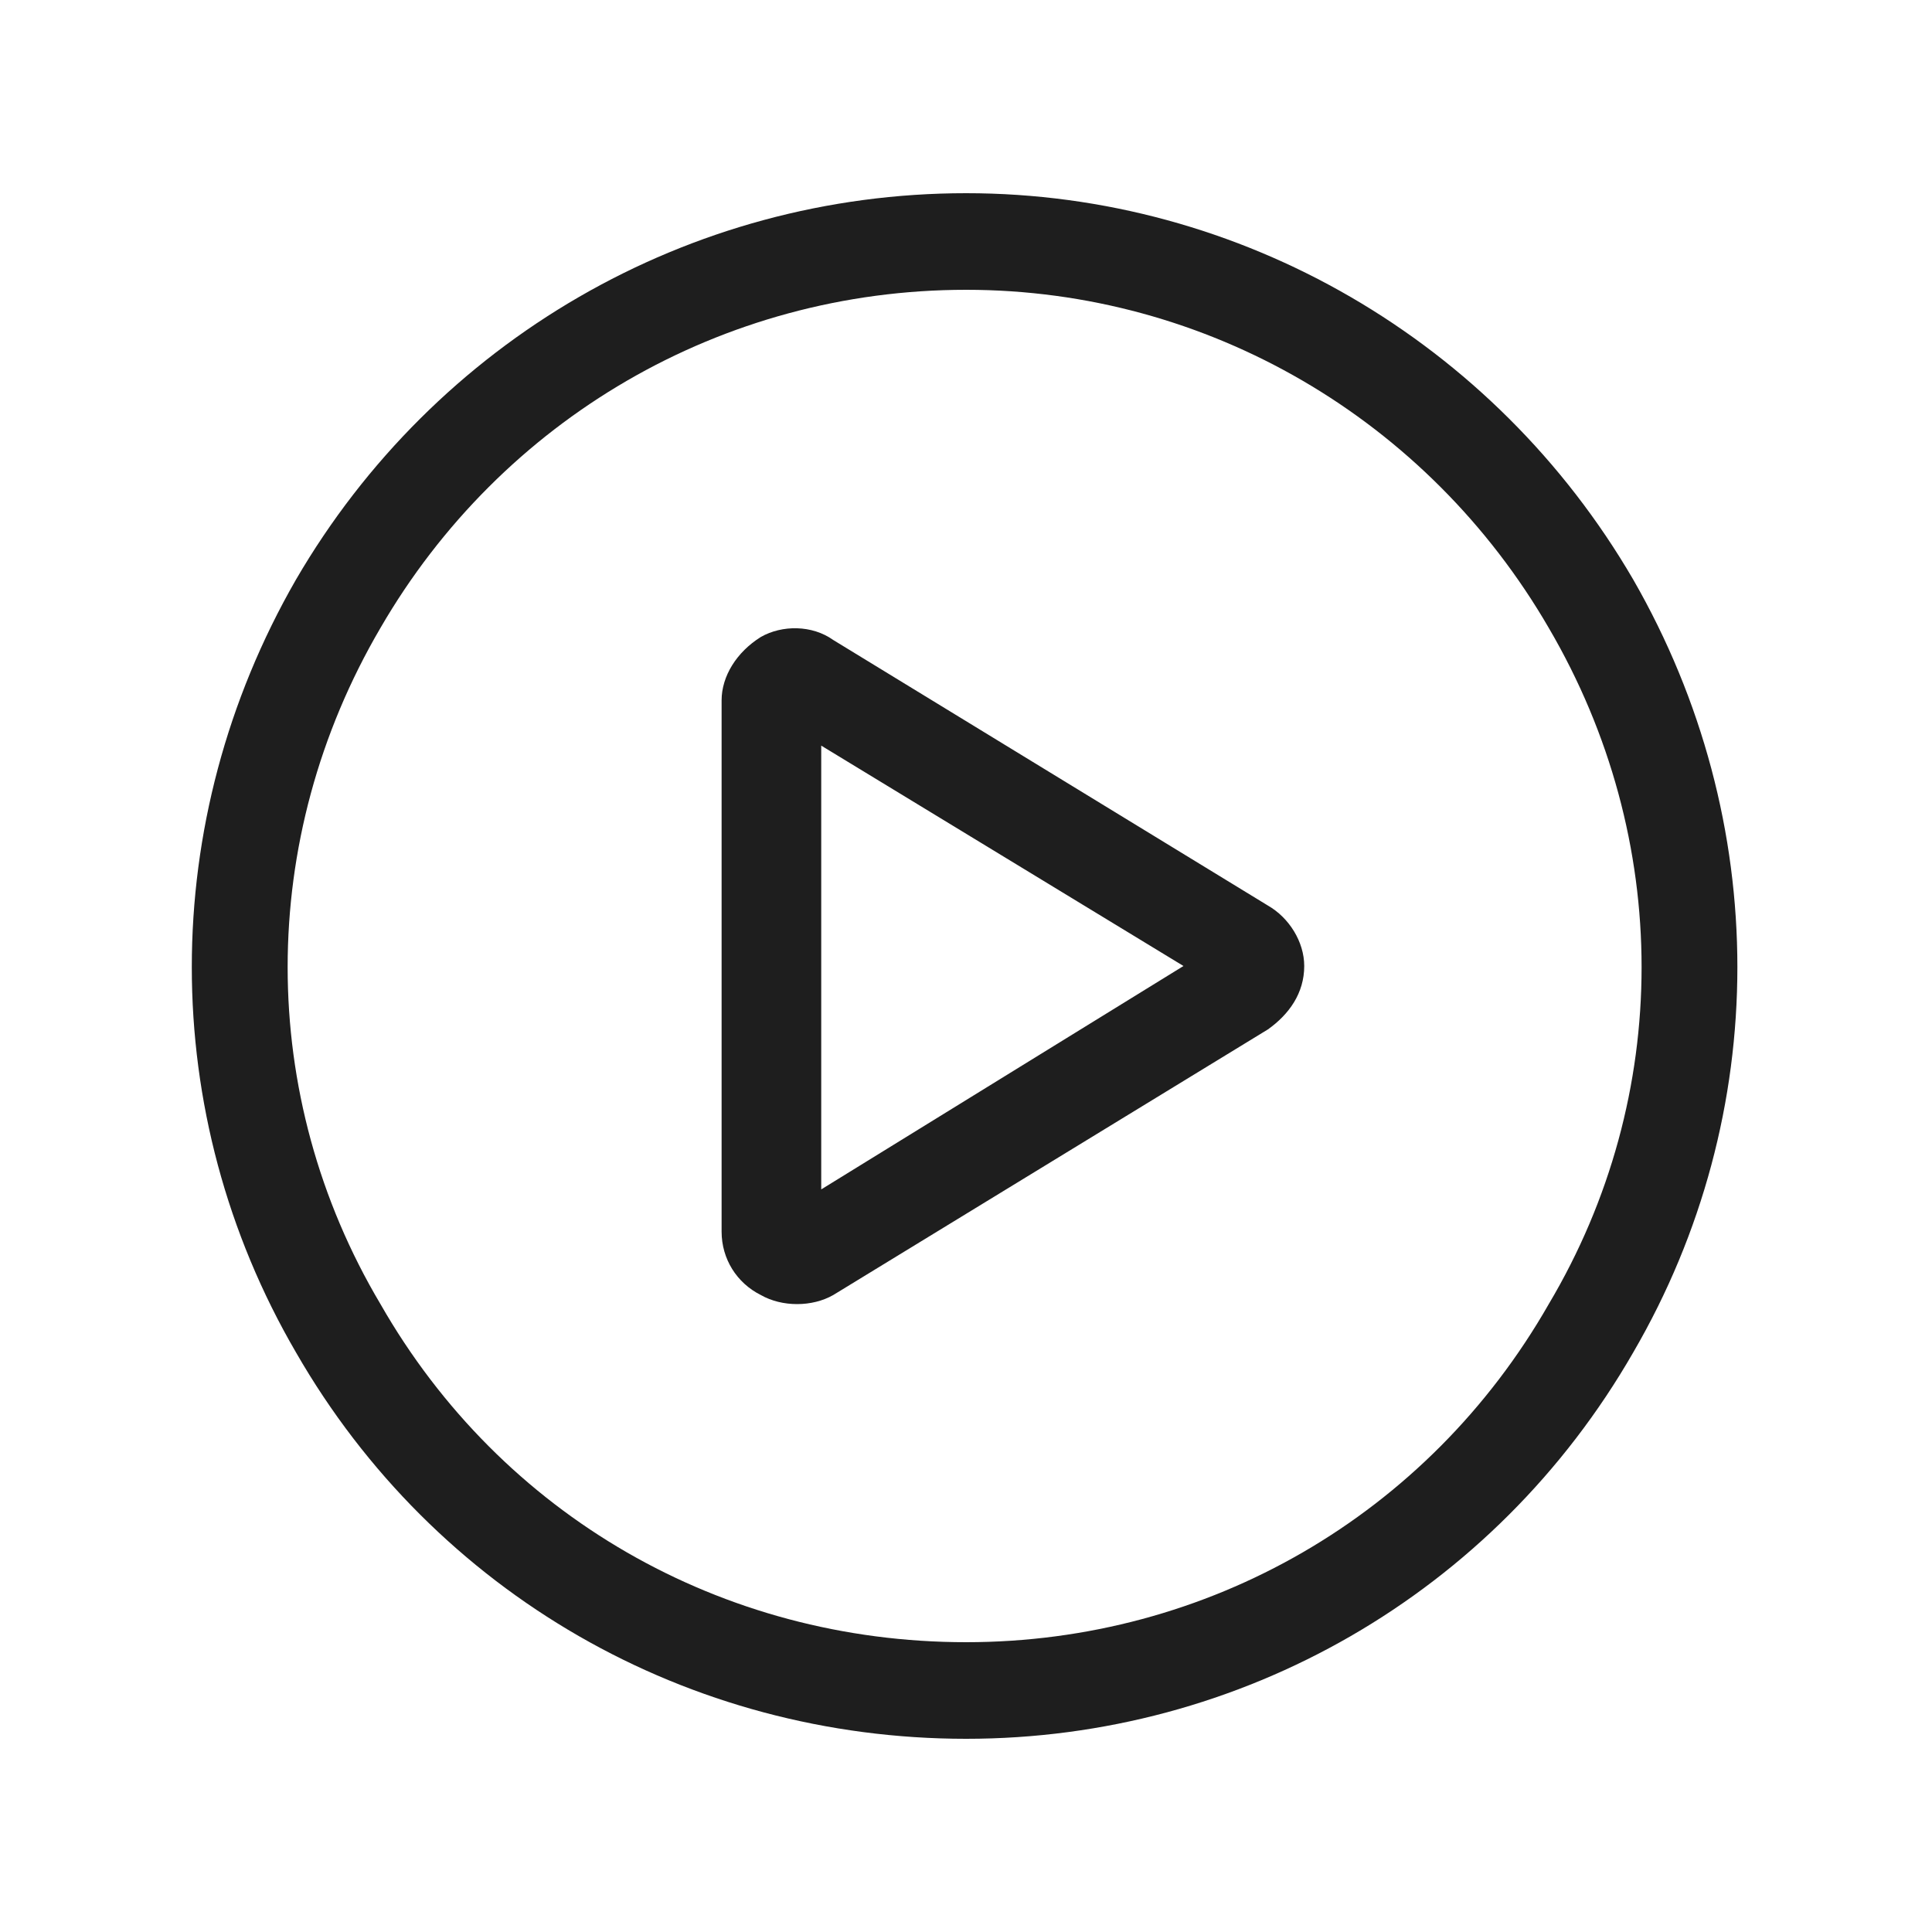 <svg width="30" height="30" viewBox="0 0 30 30" fill="none" xmlns="http://www.w3.org/2000/svg">
<path d="M15.002 4.5C11.205 4.5 7.783 6.516 5.908 9.75C3.986 13.031 3.986 17.016 5.908 20.25C7.783 23.531 11.205 25.5 15.002 25.5C18.752 25.5 22.174 23.531 24.049 20.25C25.971 17.016 25.971 13.031 24.049 9.75C22.174 6.516 18.752 4.5 15.002 4.5ZM15.002 27C10.689 27 6.752 24.75 4.596 21C2.439 17.297 2.439 12.75 4.596 9C6.752 5.297 10.689 3 15.002 3C19.267 3 23.205 5.297 25.361 9C27.517 12.75 27.517 17.297 25.361 21C23.205 24.75 19.267 27 15.002 27ZM18.377 15L12.752 11.578V18.469L18.377 15ZM12.939 9.938L19.689 14.062C20.017 14.25 20.252 14.625 20.252 15C20.252 15.422 20.017 15.75 19.689 15.984L12.939 20.109C12.611 20.297 12.143 20.297 11.814 20.109C11.439 19.922 11.205 19.547 11.205 19.125V10.875C11.205 10.5 11.439 10.125 11.814 9.891C12.143 9.703 12.611 9.703 12.939 9.938Z" fill="black" fill-opacity="0.88"/>
</svg>
